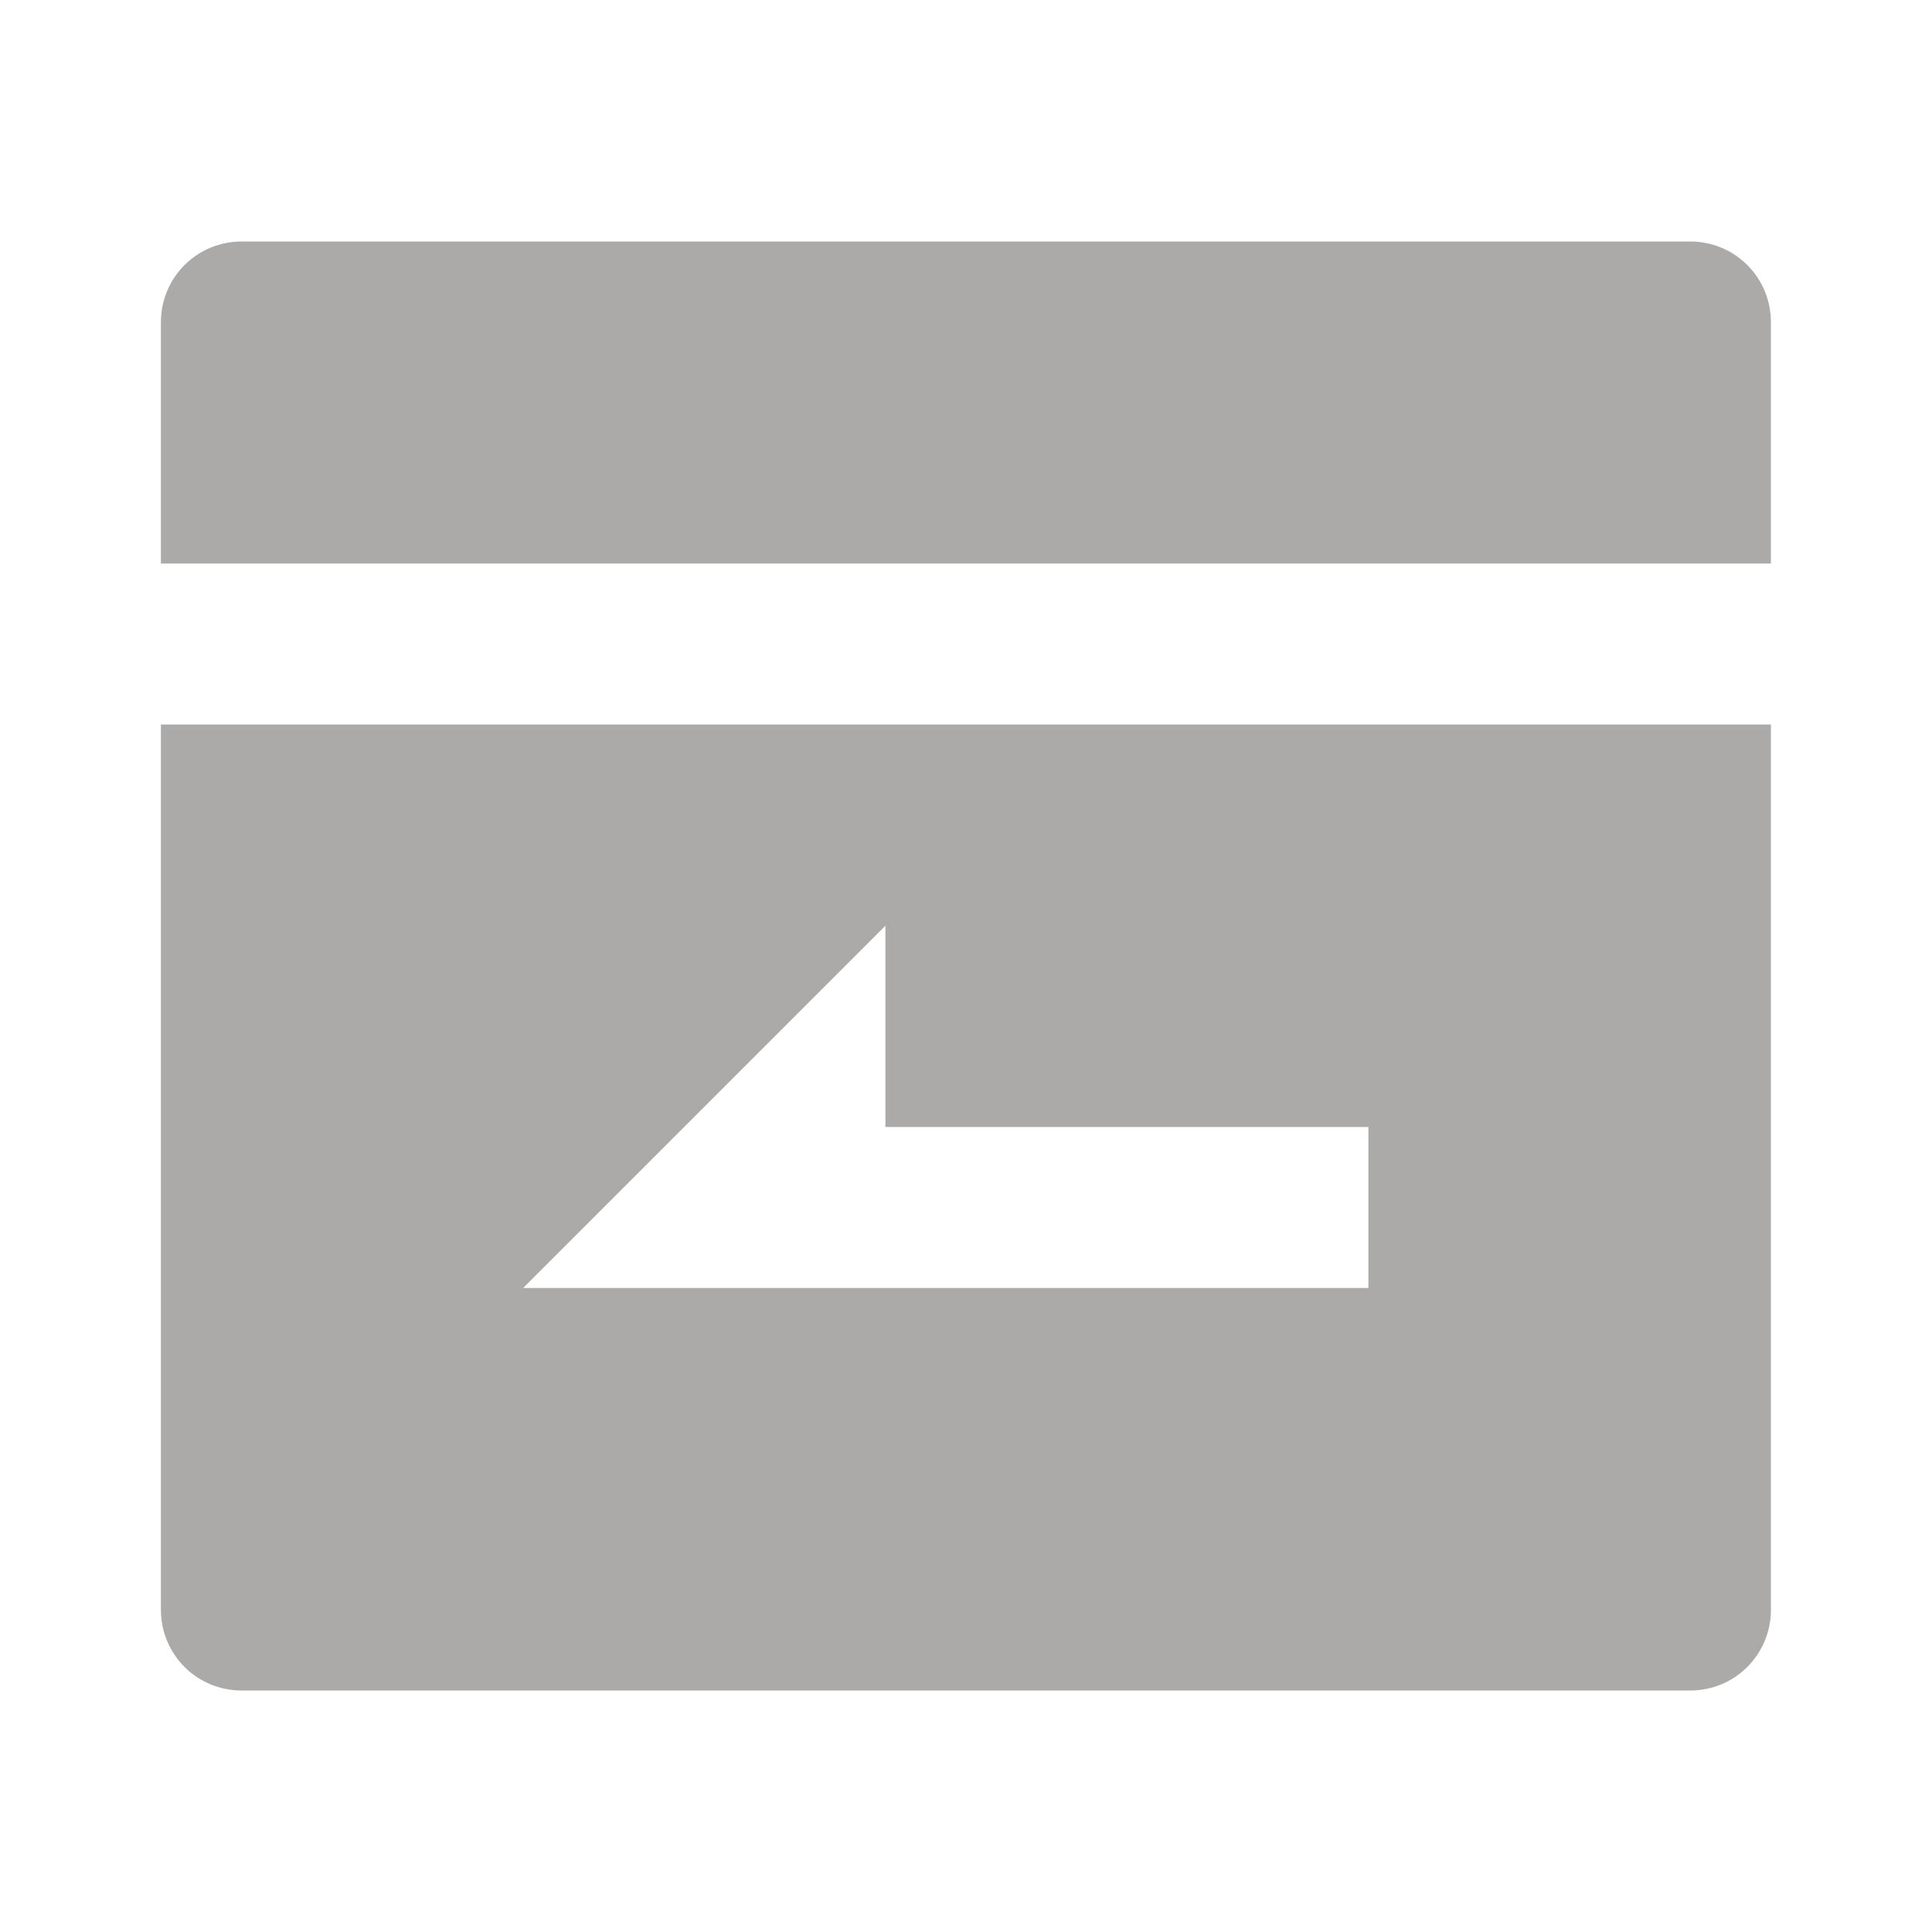 <?xml version="1.0" encoding="UTF-8"?> <svg xmlns="http://www.w3.org/2000/svg" width="45" height="45" viewBox="0 0 45 45" fill="none"> <path d="M41.248 13.125H3.748V7.5C3.748 7.003 3.946 6.526 4.297 6.174C4.649 5.823 5.126 5.625 5.623 5.625H39.373C39.87 5.625 40.347 5.823 40.699 6.174C41.05 6.526 41.248 7.003 41.248 7.5V13.125ZM41.248 16.875V37.5C41.248 37.997 41.05 38.474 40.699 38.826C40.347 39.178 39.87 39.375 39.373 39.375H5.623C5.126 39.375 4.649 39.178 4.297 38.826C3.946 38.474 3.748 37.997 3.748 37.5V16.875H41.248ZM20.623 26.25V21.562L12.185 30H31.873V26.25H20.623Z" fill="#ABAAA9"></path> </svg> 